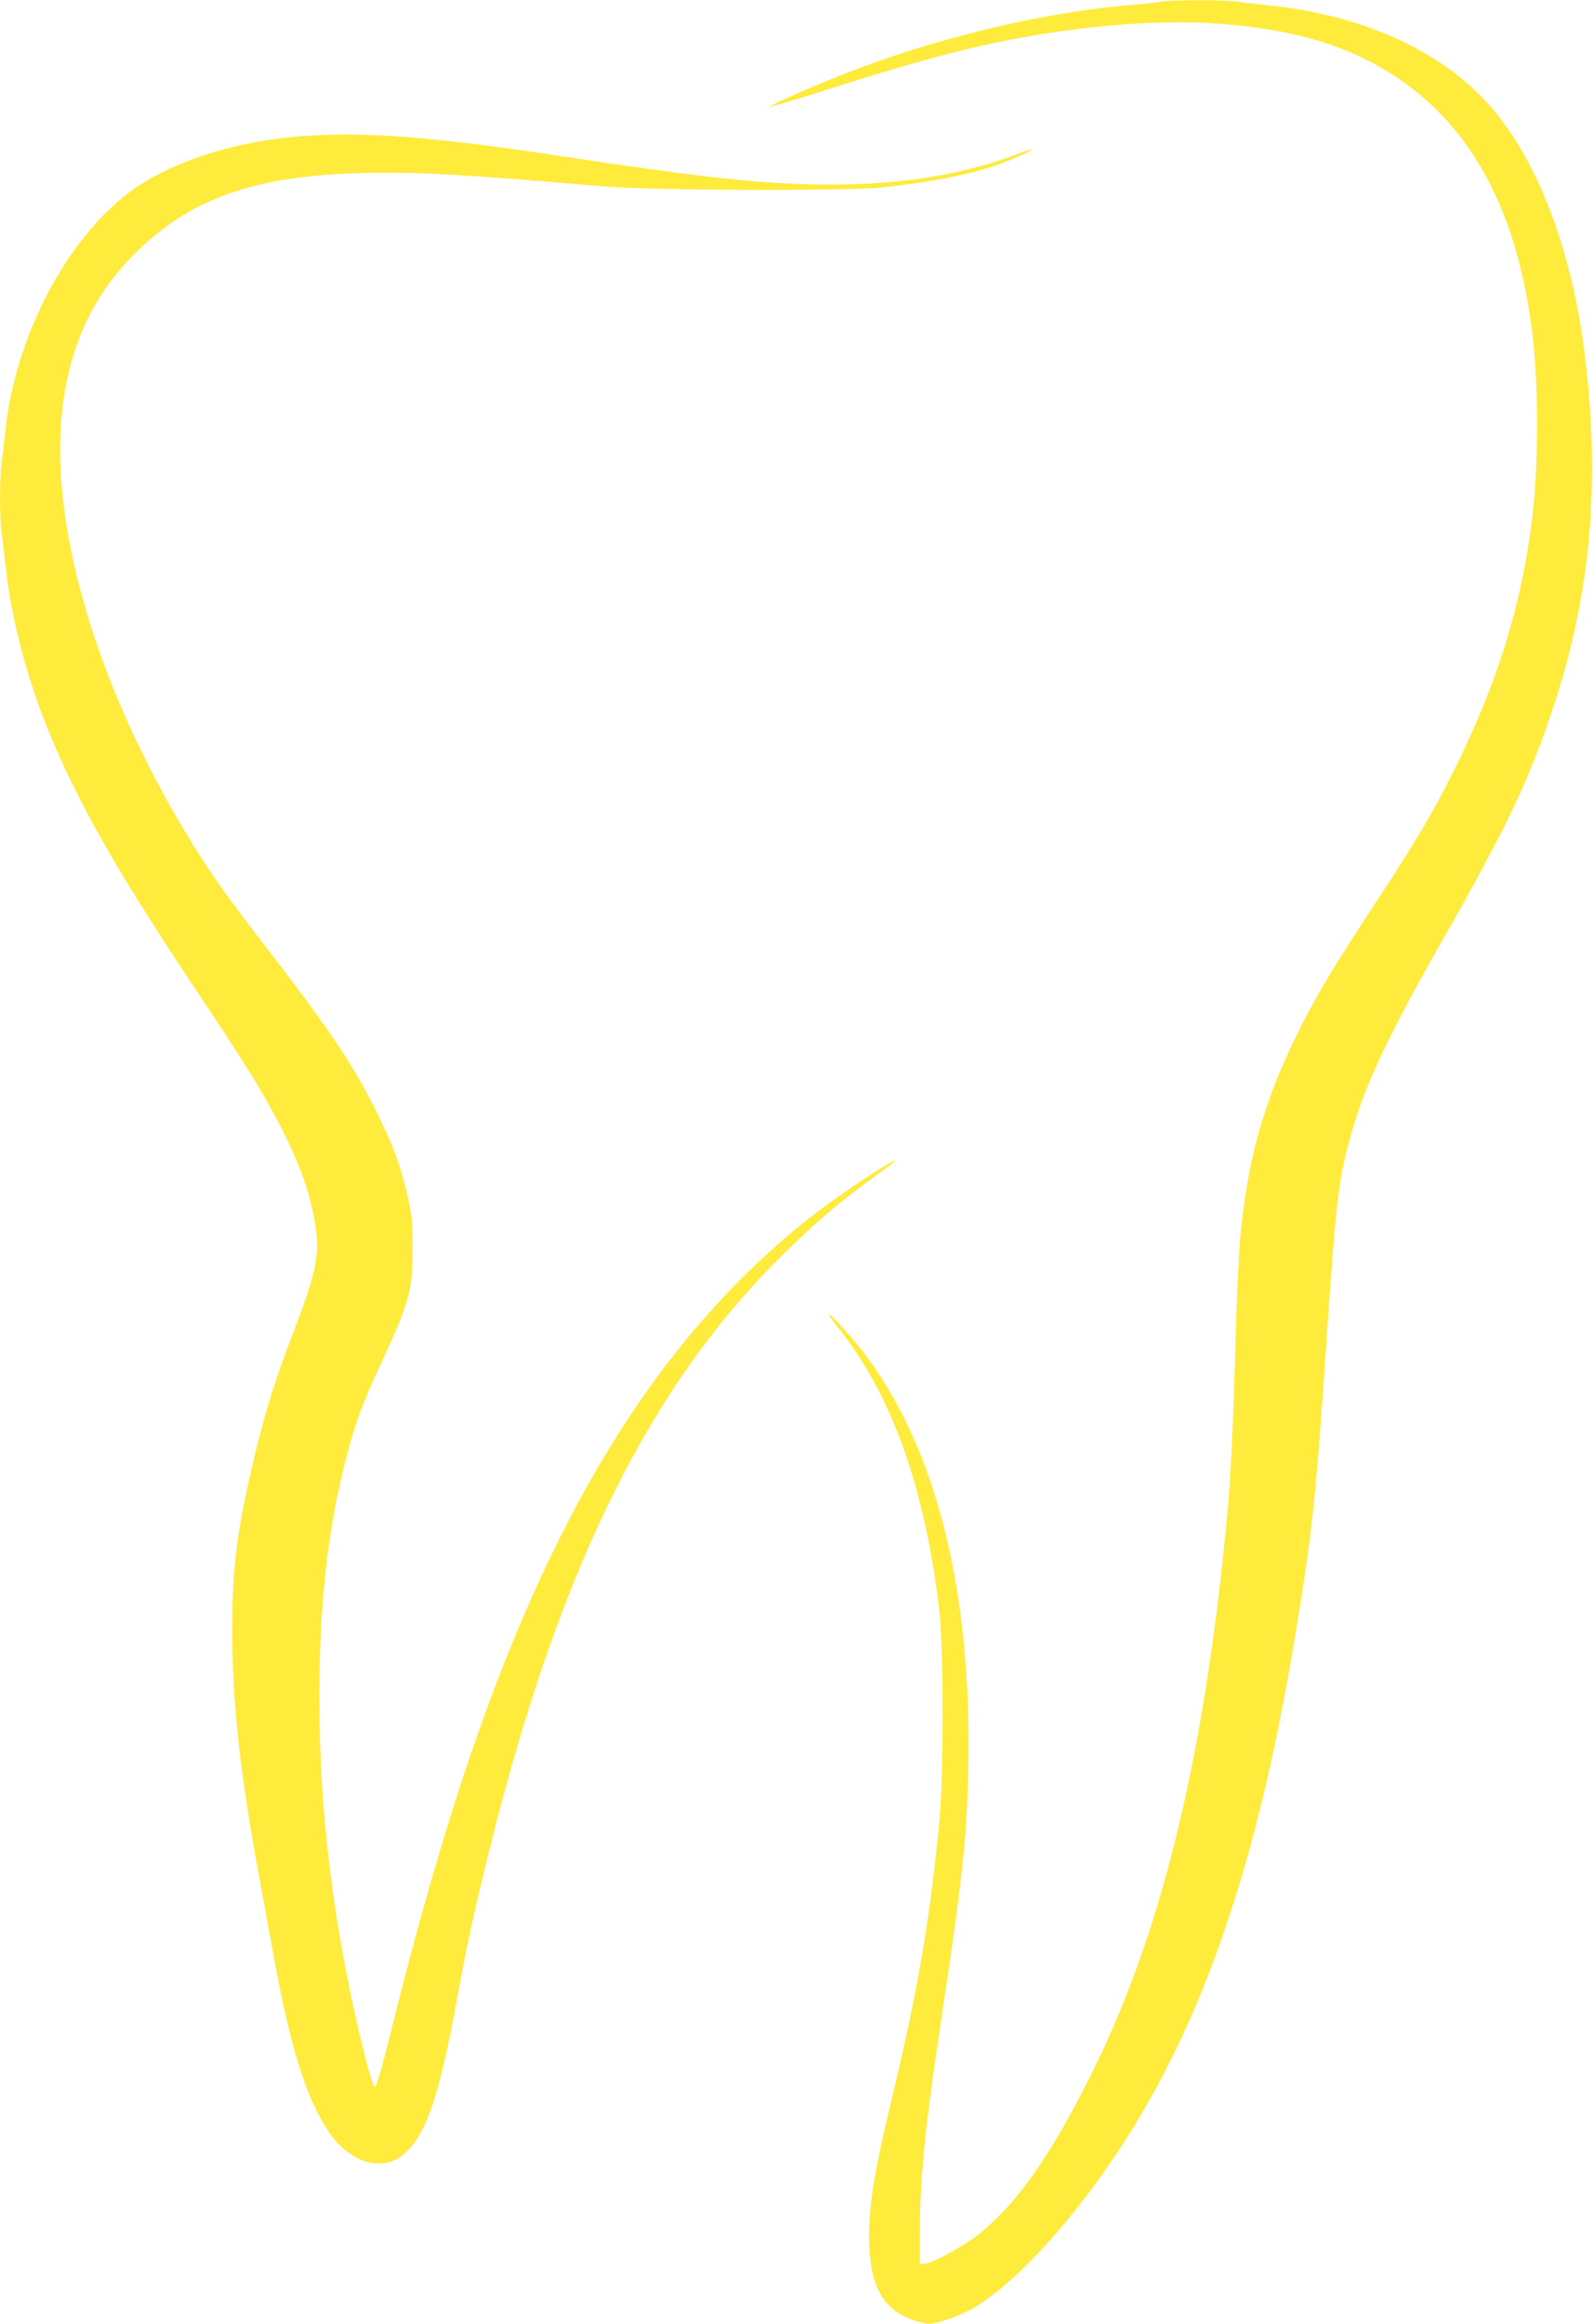 <?xml version="1.0" standalone="no"?>
<!DOCTYPE svg PUBLIC "-//W3C//DTD SVG 20010904//EN"
 "http://www.w3.org/TR/2001/REC-SVG-20010904/DTD/svg10.dtd">
<svg version="1.0" xmlns="http://www.w3.org/2000/svg"
 width="878pt" height="1280pt" viewBox="0 0 878 1280"
 preserveAspectRatio="xMidYMid meet">
<g transform="translate(0,1280) scale(0.1,-0.1)"
fill="#ffeb3b" stroke="none">
<path d="M6390 12790 c-25 -5 -106 -14 -180 -20 -480 -41 -1079 -187 -1570
-382 -177 -70 -402 -170 -396 -175 3 -3 125 33 273 80 525 168 802 242 1103
298 378 70 781 100 1073 80 438 -30 740 -120 1012 -302 412 -276 659 -743 740
-1399 36 -296 36 -721 0 -1021 -58 -482 -192 -914 -434 -1398 -121 -241 -202
-377 -424 -716 -245 -372 -339 -530 -442 -740 -183 -373 -270 -689 -310 -1122
-8 -90 -19 -337 -25 -550 -13 -478 -26 -760 -46 -968 -125 -1337 -363 -2312
-754 -3090 -223 -445 -406 -704 -613 -870 -84 -67 -264 -165 -304 -165 l-23 0
0 188 c0 195 16 408 49 672 24 185 28 212 91 635 96 646 118 859 127 1220 23
1032 -196 1856 -633 2374 -122 145 -186 195 -81 63 293 -367 474 -875 554
-1552 25 -219 25 -923 -1 -1180 -54 -545 -117 -909 -257 -1495 -101 -421 -129
-591 -129 -779 1 -254 69 -389 226 -449 38 -15 85 -27 104 -27 47 0 187 50
253 91 184 113 399 329 623 624 567 750 913 1682 1143 3080 94 566 113 748
171 1605 55 813 67 910 142 1170 78 272 212 551 523 1095 205 359 354 646 438
845 329 780 427 1490 321 2340 -71 574 -261 1071 -523 1368 -266 302 -703 500
-1216 552 -60 6 -138 15 -171 20 -72 12 -369 11 -434 0z"/>
<path d="M1640 12048 c-360 -29 -715 -147 -928 -308 -349 -263 -628 -798 -682
-1310 -6 -58 -15 -135 -20 -172 -13 -86 -13 -323 0 -402 5 -33 14 -108 20
-166 32 -306 125 -654 261 -973 164 -384 380 -758 804 -1392 266 -399 346
-528 446 -720 115 -222 175 -393 199 -568 22 -158 0 -258 -134 -605 -101 -261
-165 -476 -235 -792 -70 -315 -91 -502 -91 -820 0 -393 42 -778 145 -1340 19
-102 55 -297 80 -435 94 -520 183 -804 305 -985 120 -176 296 -229 418 -124
119 102 195 323 291 854 58 318 97 495 186 850 385 1539 883 2540 1626 3265
167 163 275 256 449 384 175 129 183 136 125 105 -97 -53 -332 -214 -460 -316
-883 -706 -1505 -1767 -2005 -3423 -98 -325 -187 -652 -286 -1048 -48 -194
-81 -306 -88 -304 -19 6 -110 378 -165 672 -97 520 -141 983 -141 1485 1 515
46 916 150 1318 49 186 87 289 185 501 162 348 180 414 179 646 0 149 -4 184
-28 289 -39 167 -75 267 -166 451 -126 259 -257 454 -607 909 -217 281 -293
388 -396 552 -521 832 -800 1735 -737 2386 36 366 164 652 400 888 304 305
659 432 1255 447 267 6 484 -4 1000 -46 66 -6 217 -18 335 -28 275 -23 1340
-26 1535 -5 261 29 447 64 600 113 91 30 228 89 222 96 -2 2 -35 -9 -73 -23
-399 -152 -856 -200 -1442 -154 -231 19 -545 59 -1012 130 -777 119 -1161 148
-1520 118z"/>
</g>
</svg>
